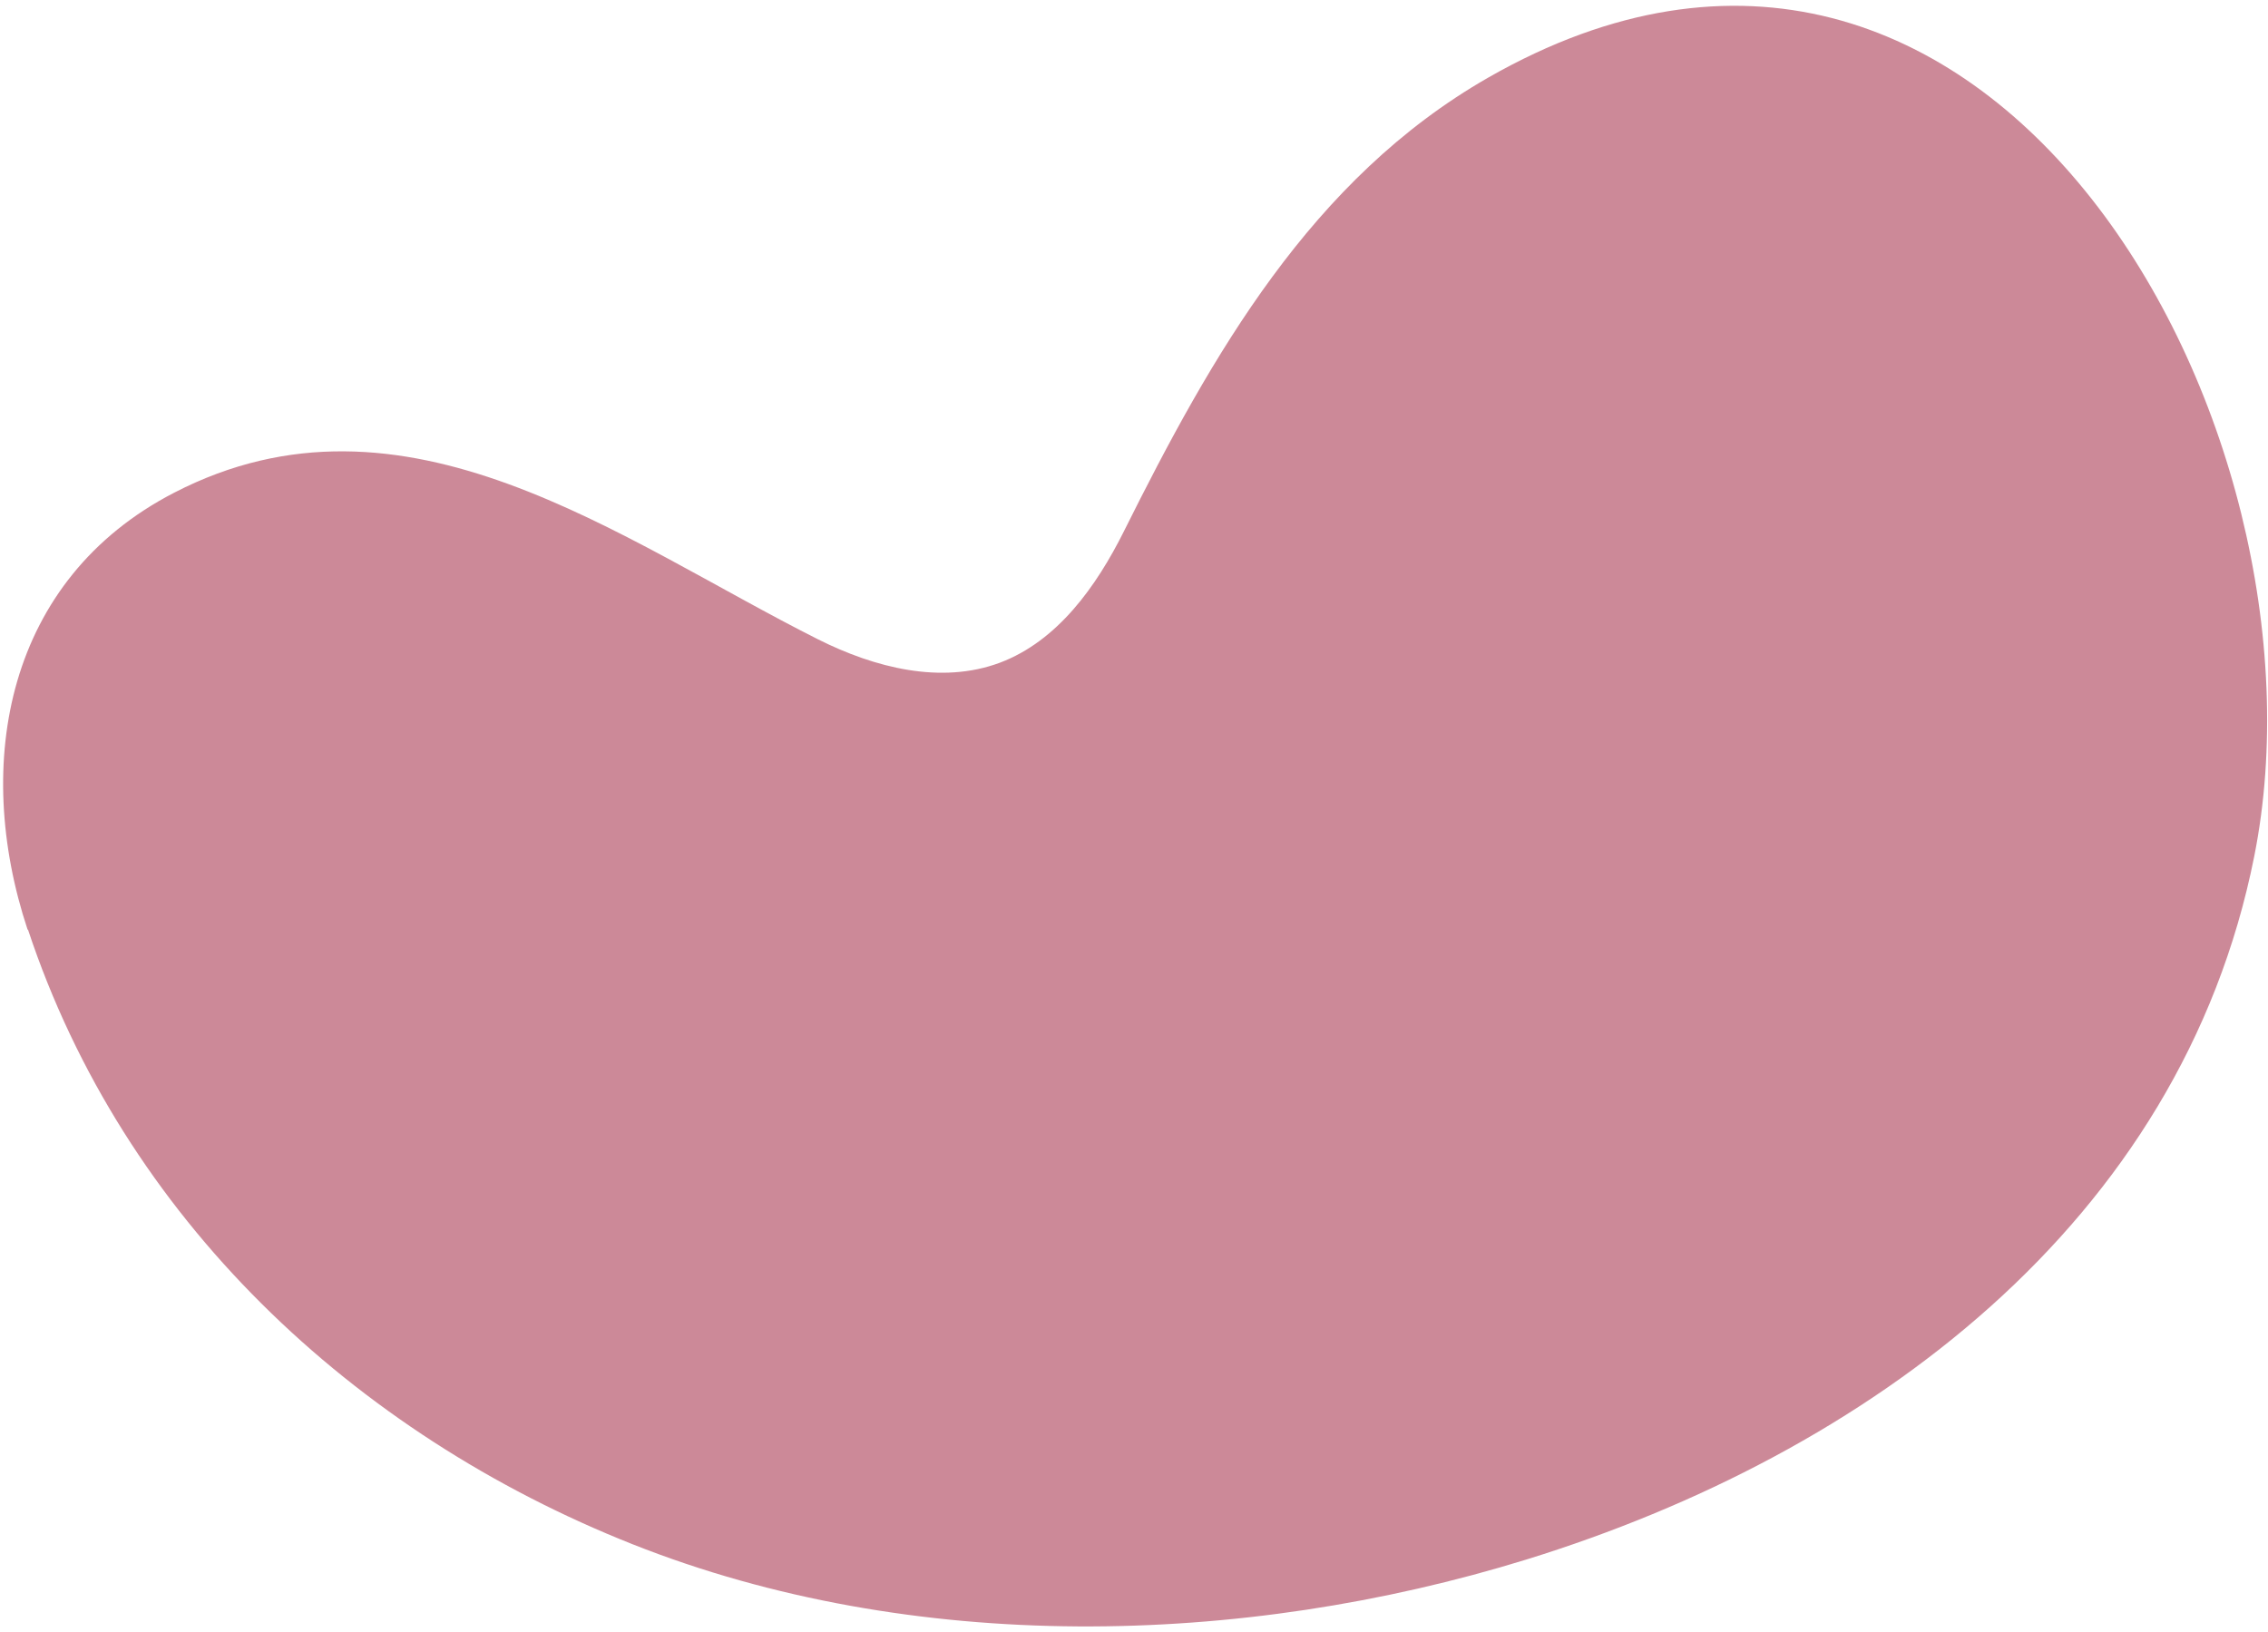 <svg width="339" height="244" viewBox="0 0 339 244" fill="none" xmlns="http://www.w3.org/2000/svg">
<path d="M4.182 138.951C18.475 182.047 52.806 214.275 94.561 230.831C136.379 247.4 185.606 246.242 228.138 233.115C279.086 217.366 325.965 183.015 336.939 128.023C349.75 63.893 297.386 -31.294 222.427 11.61C195.982 26.76 181.125 53.083 167.995 79.409C163.881 87.647 158.084 95.809 149.456 99.057C140.658 102.347 130.712 99.799 122.297 95.577C92.599 80.663 60.489 55.828 26.006 73.66C1.017 86.579 -4.163 113.97 4.125 138.965L4.182 138.951Z" fill="#9A1433" fill-opacity="0.5"/>
</svg>
